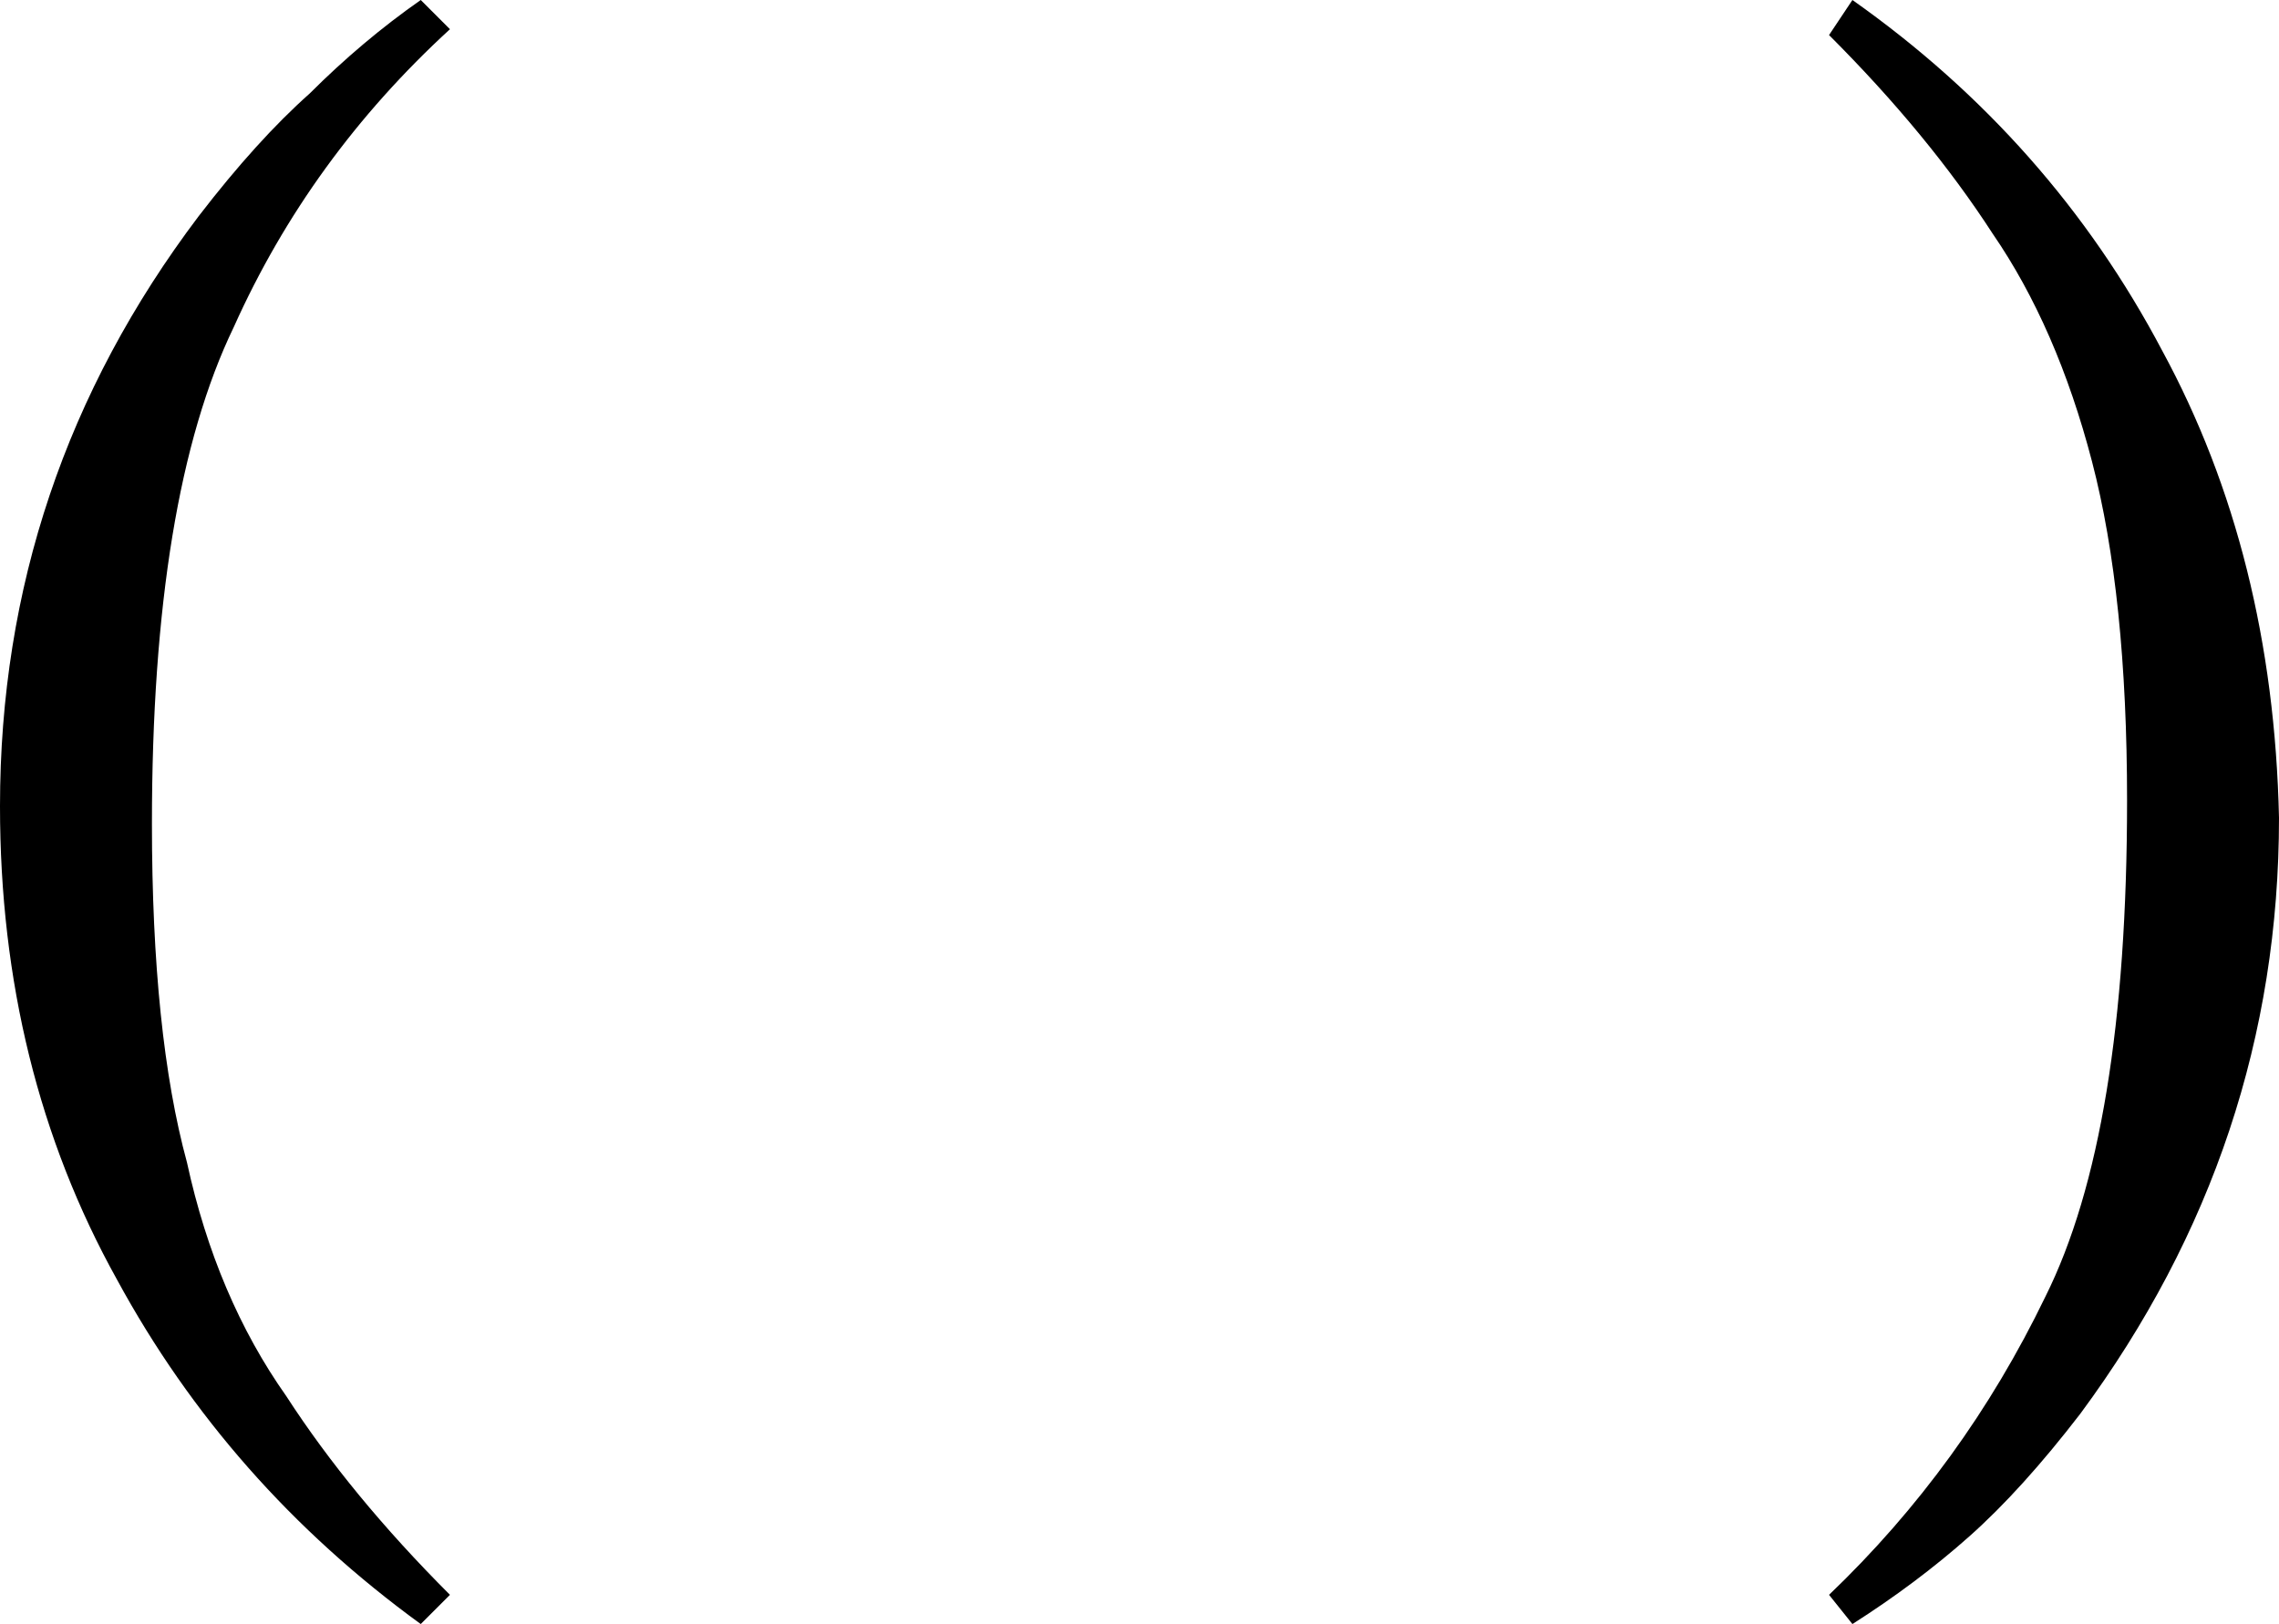 <?xml version="1.0" encoding="UTF-8" standalone="no"?>
<svg xmlns:xlink="http://www.w3.org/1999/xlink" height="13.9px" width="19.5px" xmlns="http://www.w3.org/2000/svg">
  <g transform="matrix(1.0, 0.0, 0.0, 1.0, 0.0, 0.0)">
    <path d="M15.85 0.0 Q17.55 1.2 18.5 3.0 19.45 4.75 19.5 7.0 19.5 9.8 17.8 12.1 17.3 12.75 16.85 13.15 16.4 13.55 15.85 13.9 L15.65 13.65 Q16.8 12.55 17.5 11.1 18.2 9.7 18.2 6.85 18.2 5.1 17.9 3.95 17.6 2.8 17.05 2.0 16.5 1.15 15.65 0.3 L15.85 0.0 M3.6 0.0 L3.85 0.25 Q2.65 1.35 2.0 2.8 1.3 4.25 1.3 7.05 1.3 8.85 1.6 9.95 1.85 11.1 2.45 11.95 3.0 12.8 3.85 13.65 L3.6 13.9 Q1.95 12.7 1.0 10.95 0.0 9.15 0.0 6.9 0.0 4.1 1.7 1.85 2.2 1.2 2.65 0.8 3.1 0.35 3.6 0.0" fill="#000000" fill-rule="evenodd" stroke="none"/>
  </g>
</svg>

